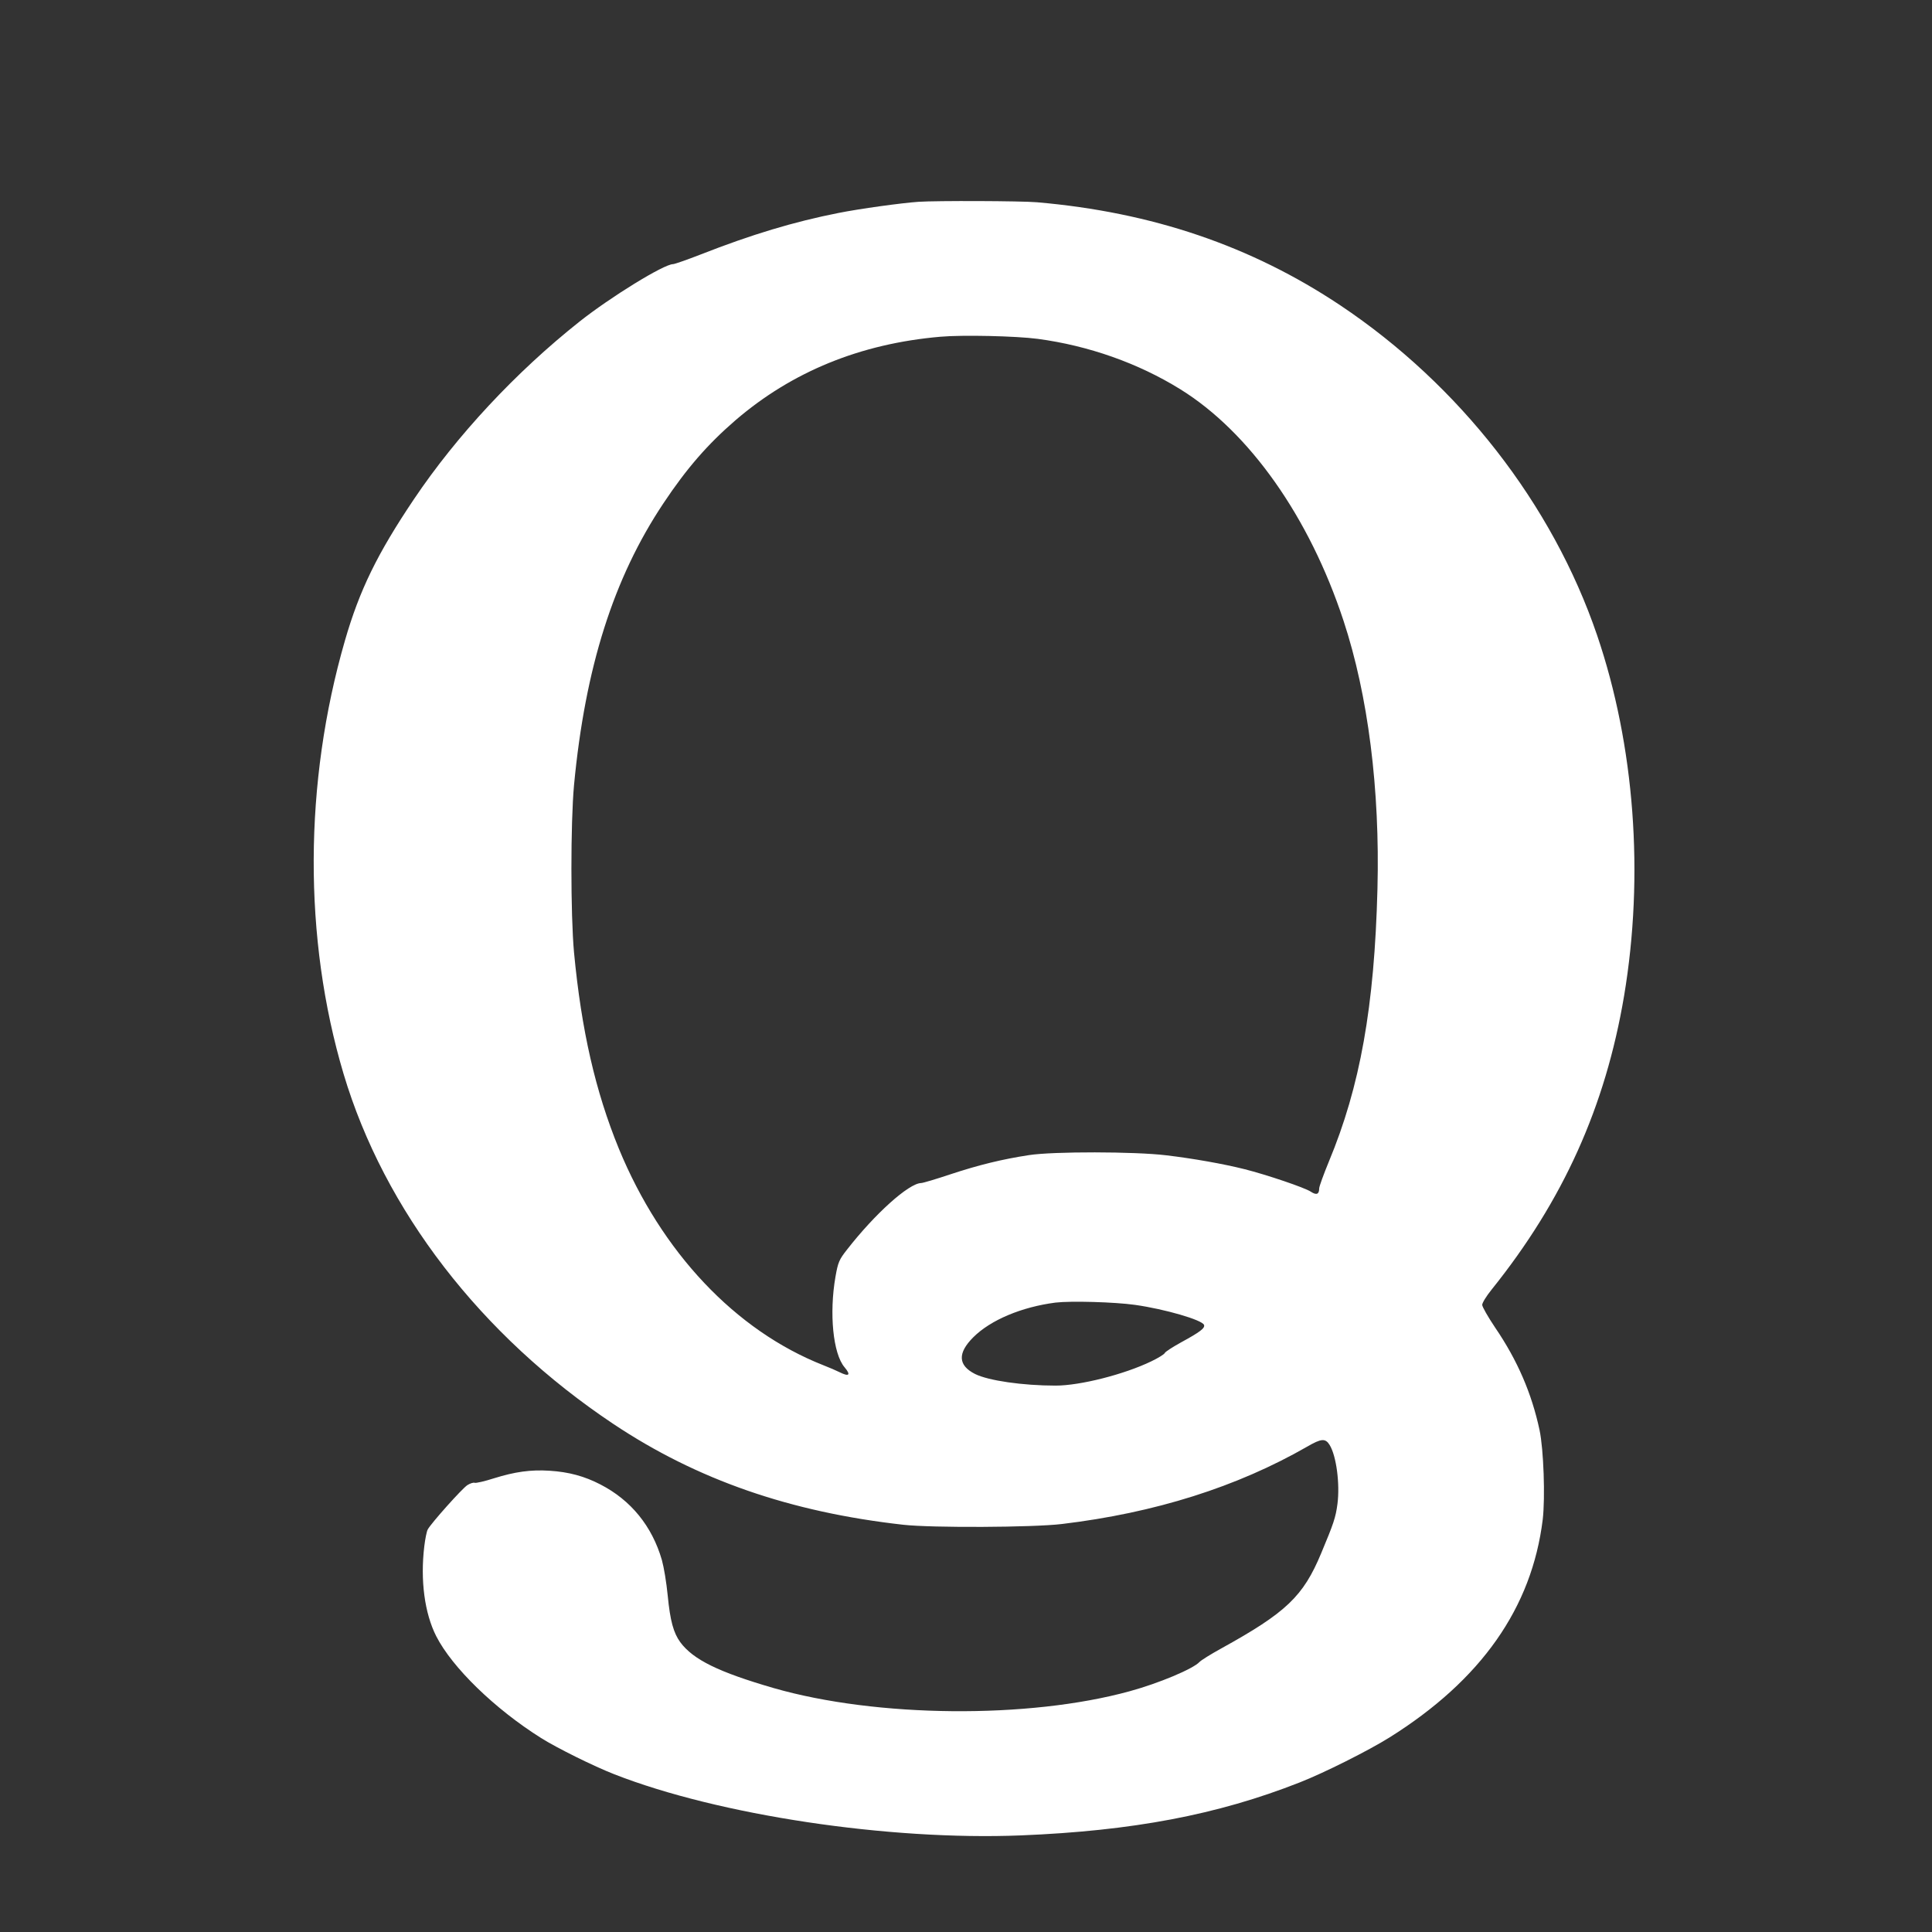 <?xml version="1.0" standalone="no"?>
<!DOCTYPE svg PUBLIC "-//W3C//DTD SVG 20010904//EN"
 "http://www.w3.org/TR/2001/REC-SVG-20010904/DTD/svg10.dtd">
<svg version="1.0" xmlns="http://www.w3.org/2000/svg"
 width="1280pt" height="1280pt" viewBox="0 0 1280 1280"
 preserveAspectRatio="xMidYMid meet">
<rect x="0" y="0" width="1280" height="1280" fill="#333333" stroke="none"/>
<g transform="translate(0,1280) scale(0.1,-0.1)"
fill="#ffffff" stroke="none">
<path d="M6085 11463 c-114 -8 -390 -46 -530 -74 -294 -58 -577 -143 -913
-275 -90 -35 -173 -64 -183 -64 -60 0 -413 -217 -620 -381 -421 -334 -812
-753 -1097 -1177 -242 -360 -360 -601 -457 -937 -272 -941 -276 -1972 -9
-2869 270 -905 910 -1735 1789 -2321 554 -369 1170 -583 1920 -667 189 -21
858 -18 1050 5 618 74 1161 246 1626 513 93 54 120 56 148 11 45 -73 69 -258
52 -391 -12 -91 -26 -131 -108 -327 -119 -286 -232 -393 -663 -631 -69 -38
-133 -78 -143 -89 -43 -46 -269 -141 -463 -194 -670 -184 -1676 -175 -2358 21
-365 106 -533 188 -619 304 -45 62 -67 142 -83 307 -9 91 -25 187 -39 238 -65
224 -205 396 -407 500 -106 55 -210 83 -337 91 -125 8 -230 -7 -368 -50 -62
-20 -120 -33 -128 -30 -8 3 -29 -3 -48 -15 -33 -20 -242 -254 -263 -294 -7
-12 -17 -62 -23 -112 -27 -225 2 -443 79 -595 106 -208 388 -482 695 -675 105
-66 349 -187 485 -240 692 -271 1818 -440 2693 -405 740 30 1302 136 1848 351
161 63 456 211 595 298 608 381 943 859 1015 1444 17 146 6 464 -21 592 -52
243 -146 462 -294 679 -47 70 -86 138 -86 151 0 13 26 56 63 102 473 589 753
1210 877 1945 134 800 70 1659 -179 2390 -296 868 -911 1657 -1701 2185 -591
394 -1247 617 -2010 683 -105 9 -666 11 -785 3z m790 -908 c337 -45 666 -161
945 -334 458 -284 855 -847 1081 -1533 163 -494 242 -1118 225 -1777 -20 -781
-115 -1310 -322 -1807 -35 -85 -64 -165 -64 -177 0 -40 -18 -47 -56 -22 -38
26 -292 112 -439 149 -139 35 -342 71 -520 92 -206 25 -748 26 -908 1 -177
-27 -332 -65 -517 -126 -96 -32 -185 -59 -198 -59 -82 -3 -305 -203 -491 -442
-51 -65 -59 -82 -76 -180 -42 -242 -16 -508 60 -598 44 -52 31 -65 -33 -33
-20 10 -68 31 -107 46 -582 229 -1072 748 -1355 1435 -155 379 -248 783 -297
1300 -23 251 -23 858 0 1108 74 781 262 1372 592 1867 155 233 294 392 478
551 375 322 827 507 1357 553 146 13 501 5 645 -14z m644 -6400 c199 -28 446
-100 458 -133 8 -21 -28 -48 -153 -116 -56 -31 -104 -62 -107 -70 -3 -8 -43
-33 -89 -55 -180 -87 -472 -161 -634 -161 -218 0 -446 33 -534 77 -113 57
-117 138 -12 243 115 115 321 201 545 230 101 12 390 4 526 -15z"/>
</g>
</svg>
